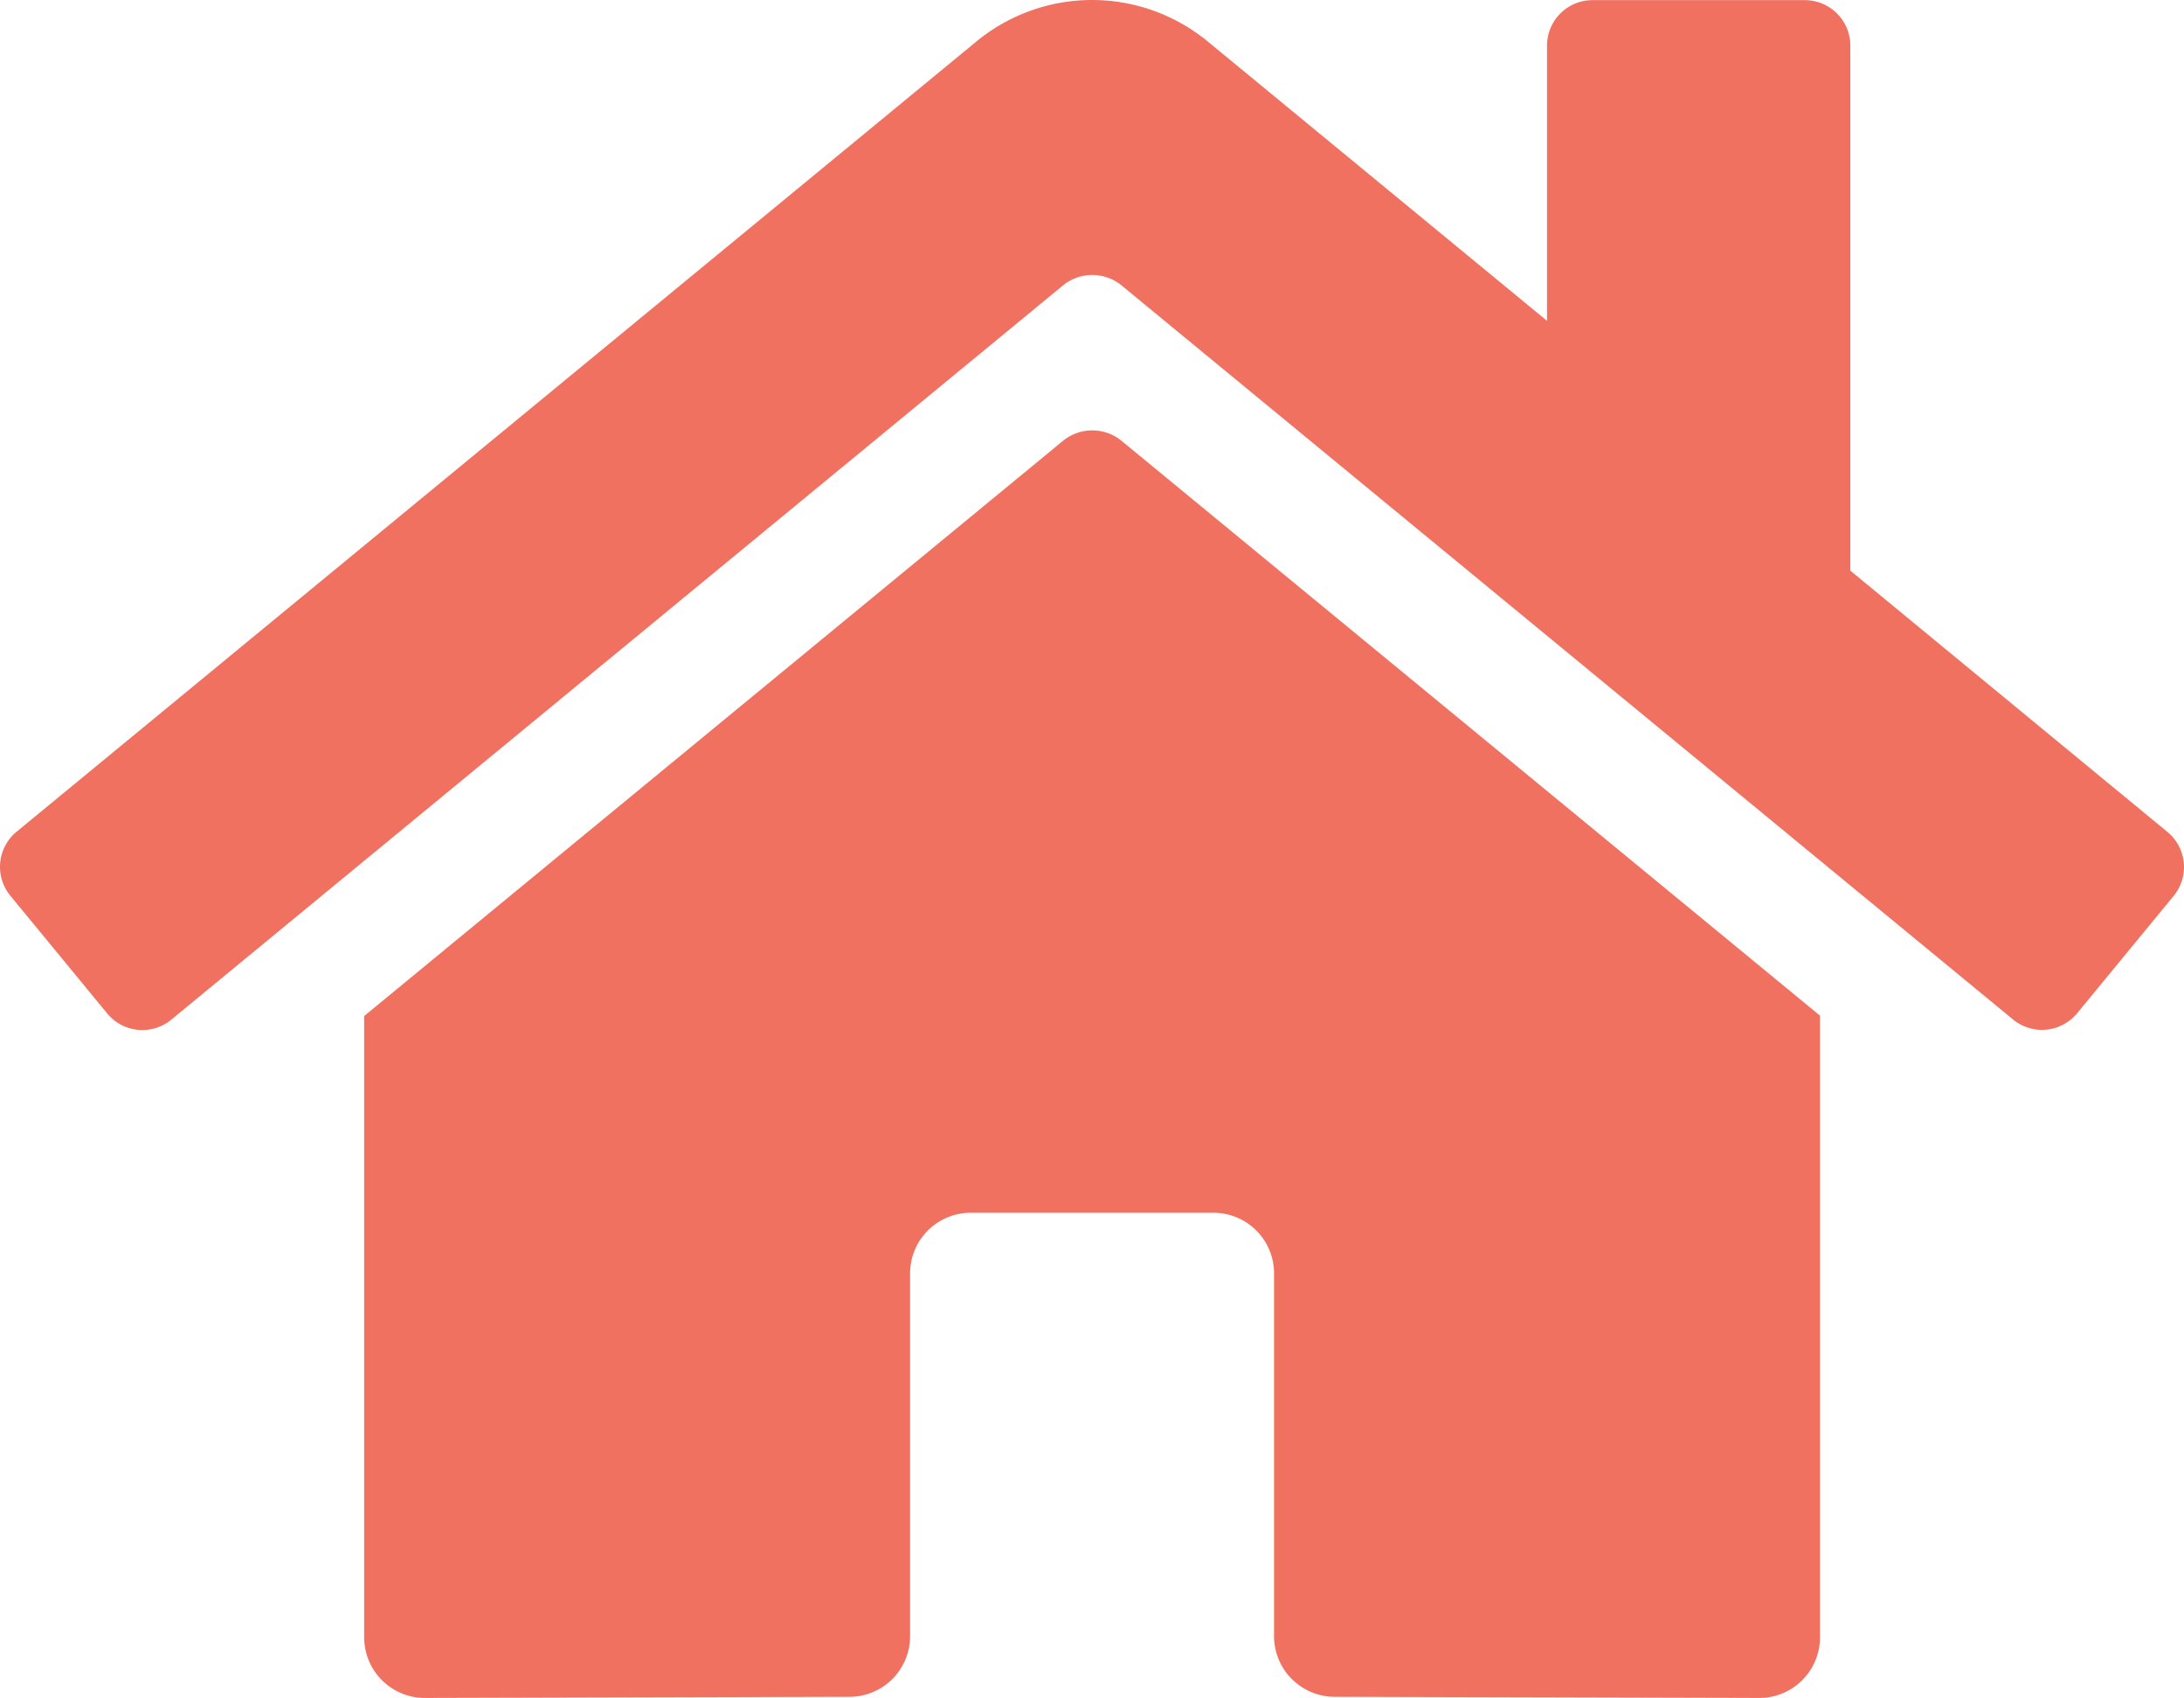 <svg xmlns="http://www.w3.org/2000/svg" width="576.07" height="447.936" viewBox="0 0 576.07 447.936">
  <path id="index-info-icon3_v3" d="M280.4,148.3,96,300.1V464a16,16,0,0,0,16,16l112.1-.3a16,16,0,0,0,15.9-16V368a16,16,0,0,1,16-16h64a16,16,0,0,1,16,16v95.6a16,16,0,0,0,16,16.1l112,.3a16,16,0,0,0,16-16V300L295.7,148.3a12.2,12.2,0,0,0-15.3,0ZM571.6,251.5,488,182.6V44.1a12,12,0,0,0-12-12H420a12,12,0,0,0-12,12v72.6L318.5,43a48,48,0,0,0-61,0L4.3,251.5a12,12,0,0,0-1.6,16.9l25.5,31a12,12,0,0,0,17,1.6L280.4,107.3a12.2,12.2,0,0,1,15.3,0L530.9,301a12,12,0,0,0,16.9-1.6l25.5-31a12,12,0,0,0-1.7-16.9Z" transform="translate(0.055 -32.064)" fill="#f17161"/>
</svg>
